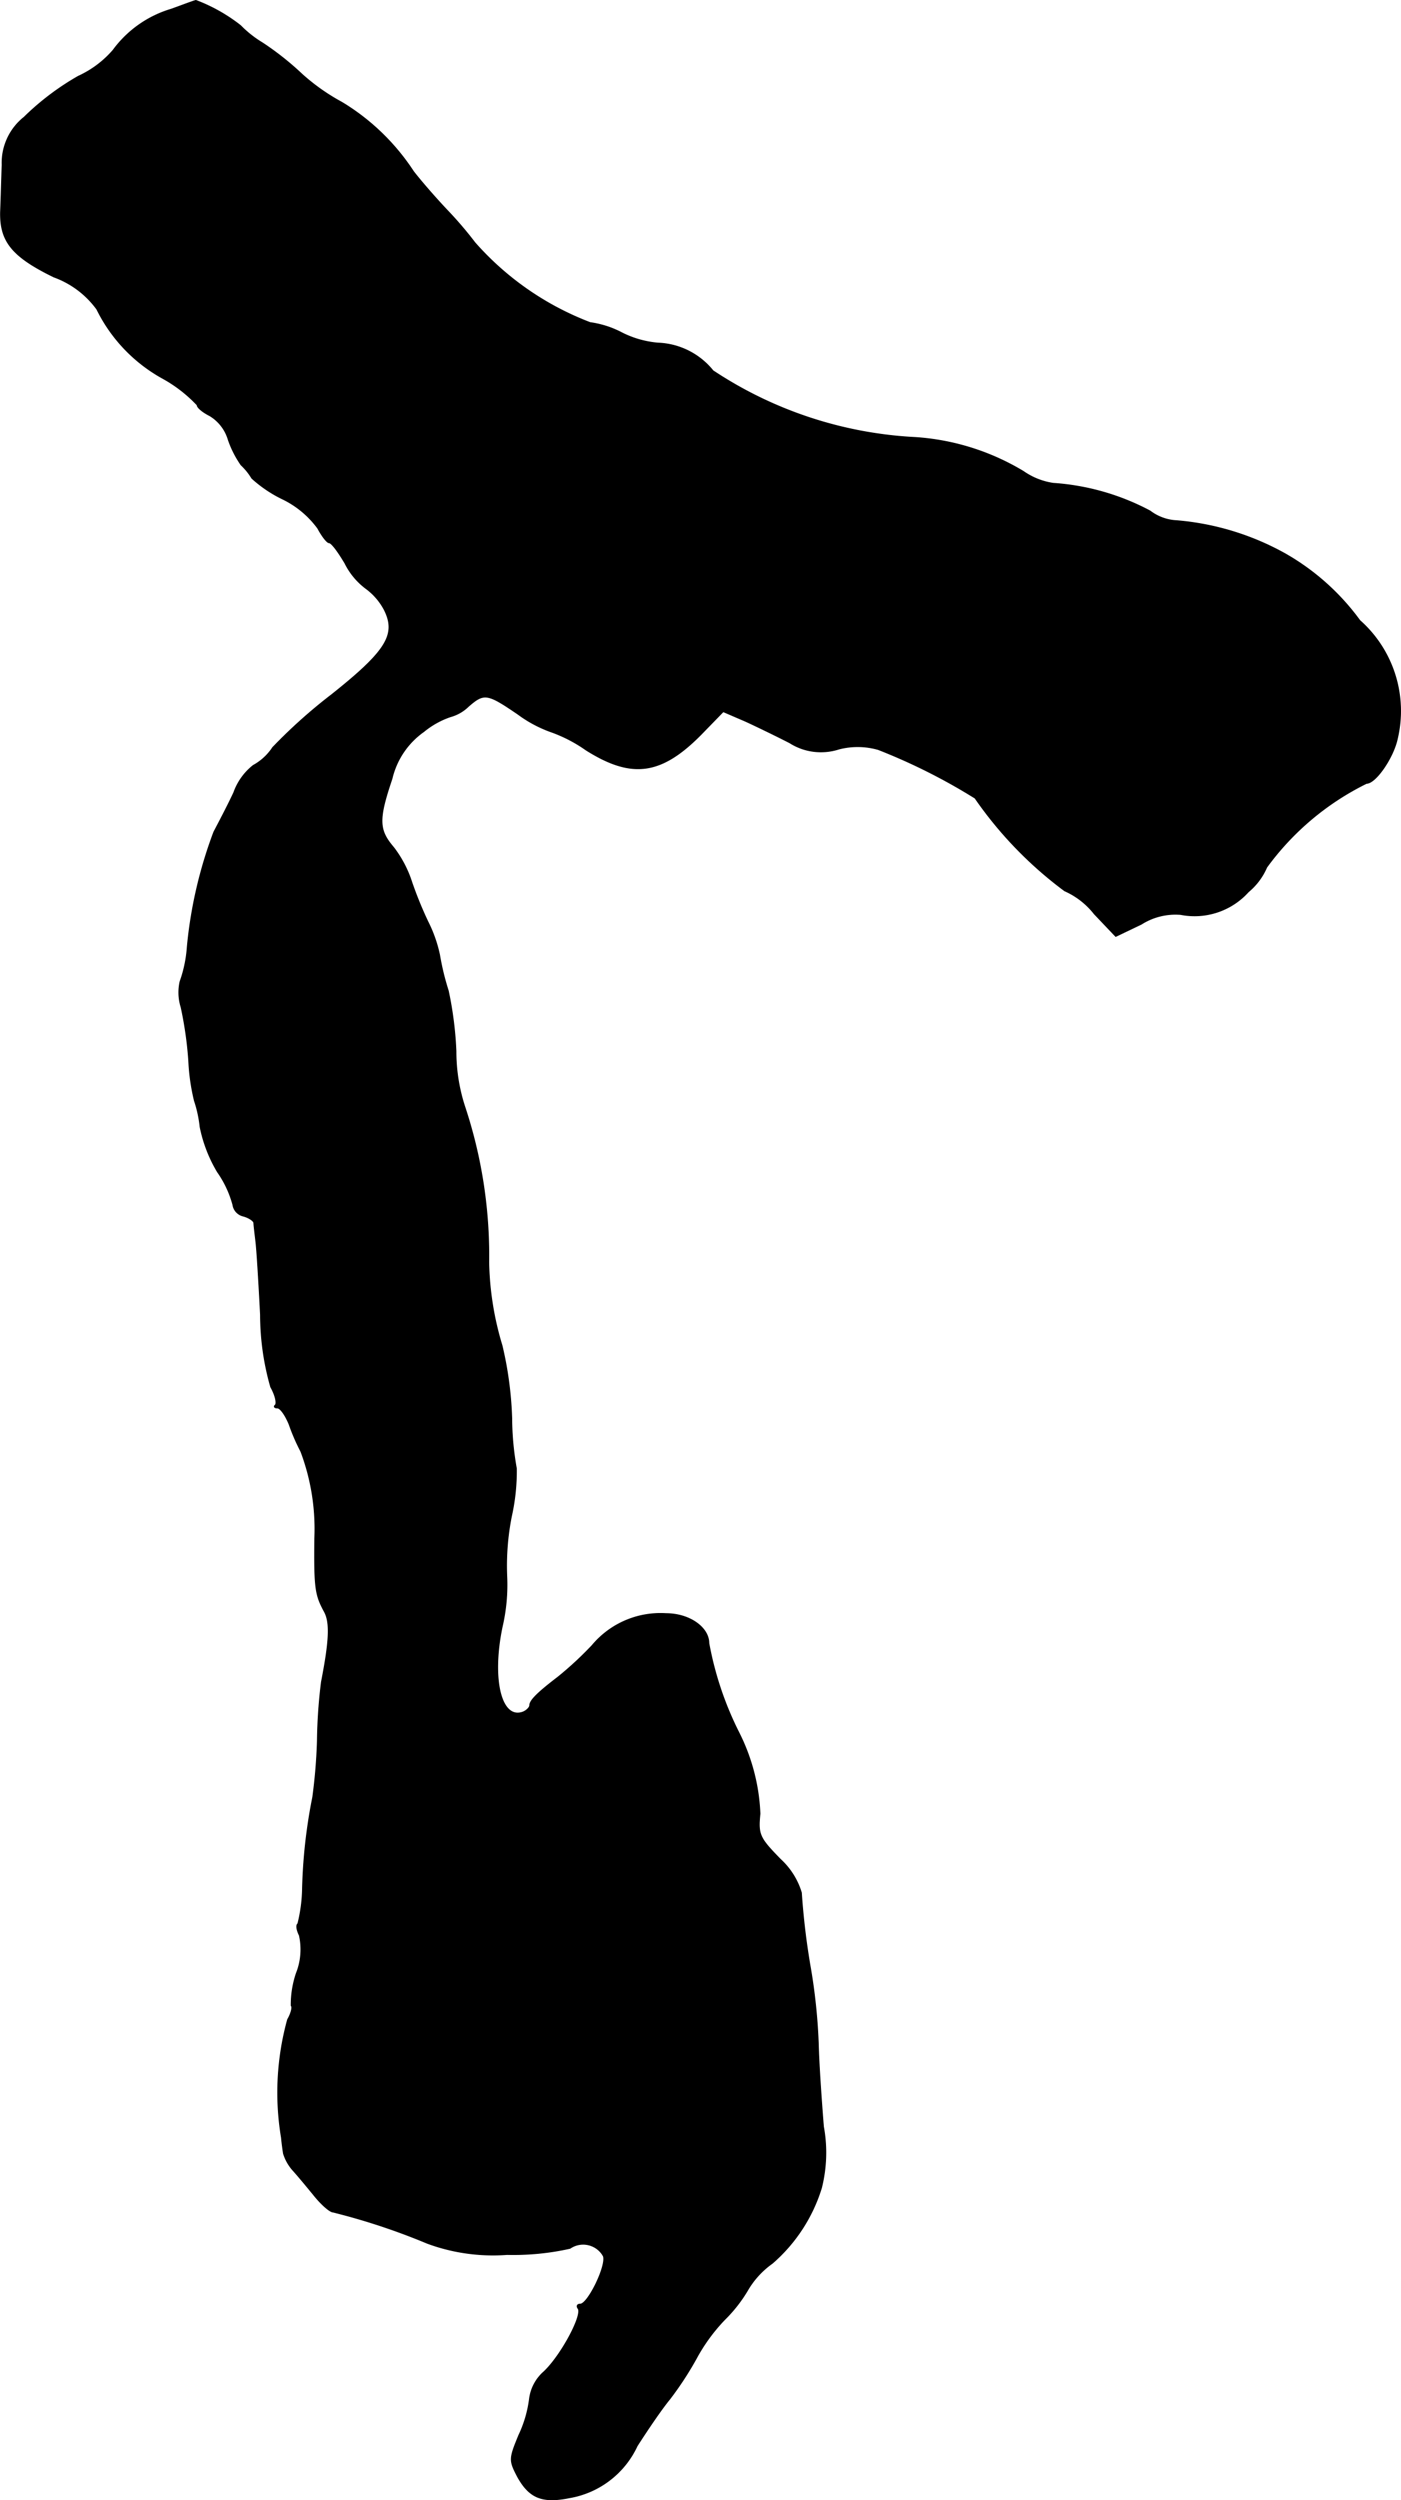 <?xml version="1.0" encoding="UTF-8"?>
<svg xmlns="http://www.w3.org/2000/svg"
     version="1.1"
     width="5.849mm"
     height="10.433mm"
     viewBox="0 0 16.58 29.574">
   <defs>
      <style type="text/css"><![CDATA[
      .a {
        stroke: #000;
        stroke-linecap: round;
        stroke-linejoin: round;
        stroke-width: 0.01px;
      }
    ]]></style>
   </defs>
   <path class="a"
         d="M2.029.108a1.32,1.32,0,0,0-.69.485,1.204,1.204,0,0,1-.412.309,3.129,3.129,0,0,0-.642.485.689.689,0,0,0-.26.563c-.006.164-.012.406-.018.545-.012.357.133.539.63.781a1.087,1.087,0,0,1,.509.382,1.879,1.879,0,0,0,.781.818,1.656,1.656,0,0,1,.406.315c0,.03.067.085.151.127a.495.495,0,0,1,.218.285,1.206,1.206,0,0,0,.151.297.726.726,0,0,1,.127.157,1.525,1.525,0,0,0,.369.248,1.119,1.119,0,0,1,.412.345c.048.091.109.17.133.17.03,0,.109.109.188.242a.838.838,0,0,0,.254.303.743.743,0,0,1,.212.248c.145.291.03.485-.624,1.005a6.194,6.194,0,0,0-.697.624.643.643,0,0,1-.23.212.714.714,0,0,0-.23.321c-.073.157-.182.363-.236.466a5.239,5.239,0,0,0-.315,1.363,1.509,1.509,0,0,1-.085.406.583.583,0,0,0,.012.303,4.394,4.394,0,0,1,.091.642,2.453,2.453,0,0,0,.067.466,1.451,1.451,0,0,1,.067.309,1.686,1.686,0,0,0,.206.533,1.23,1.23,0,0,1,.182.388.16.16,0,0,0,.121.133c.067.018.121.055.127.079,0,.024.012.121.024.224.012.097.036.491.055.866a3.119,3.119,0,0,0,.121.854c.055.097.073.188.055.212-.024.018-.012.036.024.036s.097.091.139.194a2.405,2.405,0,0,0,.139.321,2.596,2.596,0,0,1,.164,1.03c-.006.588.006.666.115.866.067.127.061.333-.036.83a6.214,6.214,0,0,0-.048.697,6.343,6.343,0,0,1-.055.666,6.282,6.282,0,0,0-.121,1.078,1.809,1.809,0,0,1-.055.418c-.024.018-.012.079.018.139a.761.761,0,0,1-.036.448,1.162,1.162,0,0,0-.061.382c.018.018,0,.091-.042.164a3.25,3.25,0,0,0-.073,1.399c.006.067.018.151.024.188a.54.54,0,0,0,.109.194c.061.067.176.206.26.309s.182.188.218.188a7.74,7.74,0,0,1,1.114.369,2.244,2.244,0,0,0,.945.133,3.073,3.073,0,0,0,.745-.073.274.274,0,0,1,.381.07l.013.021c.042.109-.182.569-.273.569-.036,0-.048.024-.024.055.048.085-.206.557-.406.745a.511.511,0,0,0-.17.315,1.415,1.415,0,0,1-.127.436c-.115.279-.115.297-.018.485.139.254.291.321.618.254a1.085,1.085,0,0,0,.8-.612c.109-.17.279-.424.388-.557a3.923,3.923,0,0,0,.309-.472,2.116,2.116,0,0,1,.339-.466,1.71,1.71,0,0,0,.267-.339,1.023,1.023,0,0,1,.297-.327,1.932,1.932,0,0,0,.581-.89,1.713,1.713,0,0,0,.024-.727c-.024-.297-.055-.739-.061-.987a6.842,6.842,0,0,0-.091-.878,8.469,8.469,0,0,1-.109-.902.88.88,0,0,0-.248-.394c-.248-.254-.267-.291-.242-.539a2.34,2.34,0,0,0-.248-.957,3.907,3.907,0,0,1-.357-1.06c0-.188-.23-.351-.509-.351a1.054,1.054,0,0,0-.872.376,4.106,4.106,0,0,1-.406.376c-.23.176-.333.273-.333.333,0,.024-.036.061-.079.079-.26.097-.376-.388-.248-1.005a2.194,2.194,0,0,0,.055-.606,3.009,3.009,0,0,1,.055-.703A2.449,2.449,0,0,0,6.111,17.37a3.47,3.47,0,0,1-.055-.594,4.29,4.29,0,0,0-.115-.86,3.598,3.598,0,0,1-.157-.987,5.591,5.591,0,0,0-.279-1.823,2.108,2.108,0,0,1-.109-.672,4.254,4.254,0,0,0-.091-.715,3.032,3.032,0,0,1-.103-.424,1.622,1.622,0,0,0-.139-.394,4.559,4.559,0,0,1-.188-.46,1.363,1.363,0,0,0-.218-.418c-.176-.206-.182-.327-.018-.812a.945.945,0,0,1,.376-.557,1.008,1.008,0,0,1,.315-.176.488.488,0,0,0,.212-.121c.188-.164.224-.157.588.091a1.508,1.508,0,0,0,.4.212,1.715,1.715,0,0,1,.406.212c.557.351.909.291,1.405-.23l.218-.224.267.115c.145.067.382.182.521.254a.689.689,0,0,0,.581.073.889.889,0,0,1,.466.006,6.968,6.968,0,0,1,1.145.575,4.674,4.674,0,0,0,1.06,1.096.918.918,0,0,1,.351.273l.254.267.303-.145a.751.751,0,0,1,.466-.115.857.857,0,0,0,.8-.267.777.777,0,0,0,.218-.291,3.222,3.222,0,0,1,1.181-.993c.109,0,.315-.303.363-.521a1.429,1.429,0,0,0-.442-1.405,2.818,2.818,0,0,0-.89-.793,3.179,3.179,0,0,0-1.278-.388.565.565,0,0,1-.315-.115,2.847,2.847,0,0,0-1.145-.327.82.82,0,0,1-.351-.139,2.838,2.838,0,0,0-1.332-.406,4.766,4.766,0,0,1-2.344-.787.878.878,0,0,0-.654-.327,1.166,1.166,0,0,1-.424-.121,1.141,1.141,0,0,0-.376-.121A3.458,3.458,0,0,1,5.62,2.87a4.526,4.526,0,0,0-.321-.376c-.121-.127-.303-.333-.406-.466a2.644,2.644,0,0,0-.848-.818A2.423,2.423,0,0,1,3.573.877,3.449,3.449,0,0,0,3.107.508,1.302,1.302,0,0,1,2.846.302,2.007,2.007,0,0,0,2.319.005C2.307.005,2.18.053,2.029.108Z"/>
</svg>
